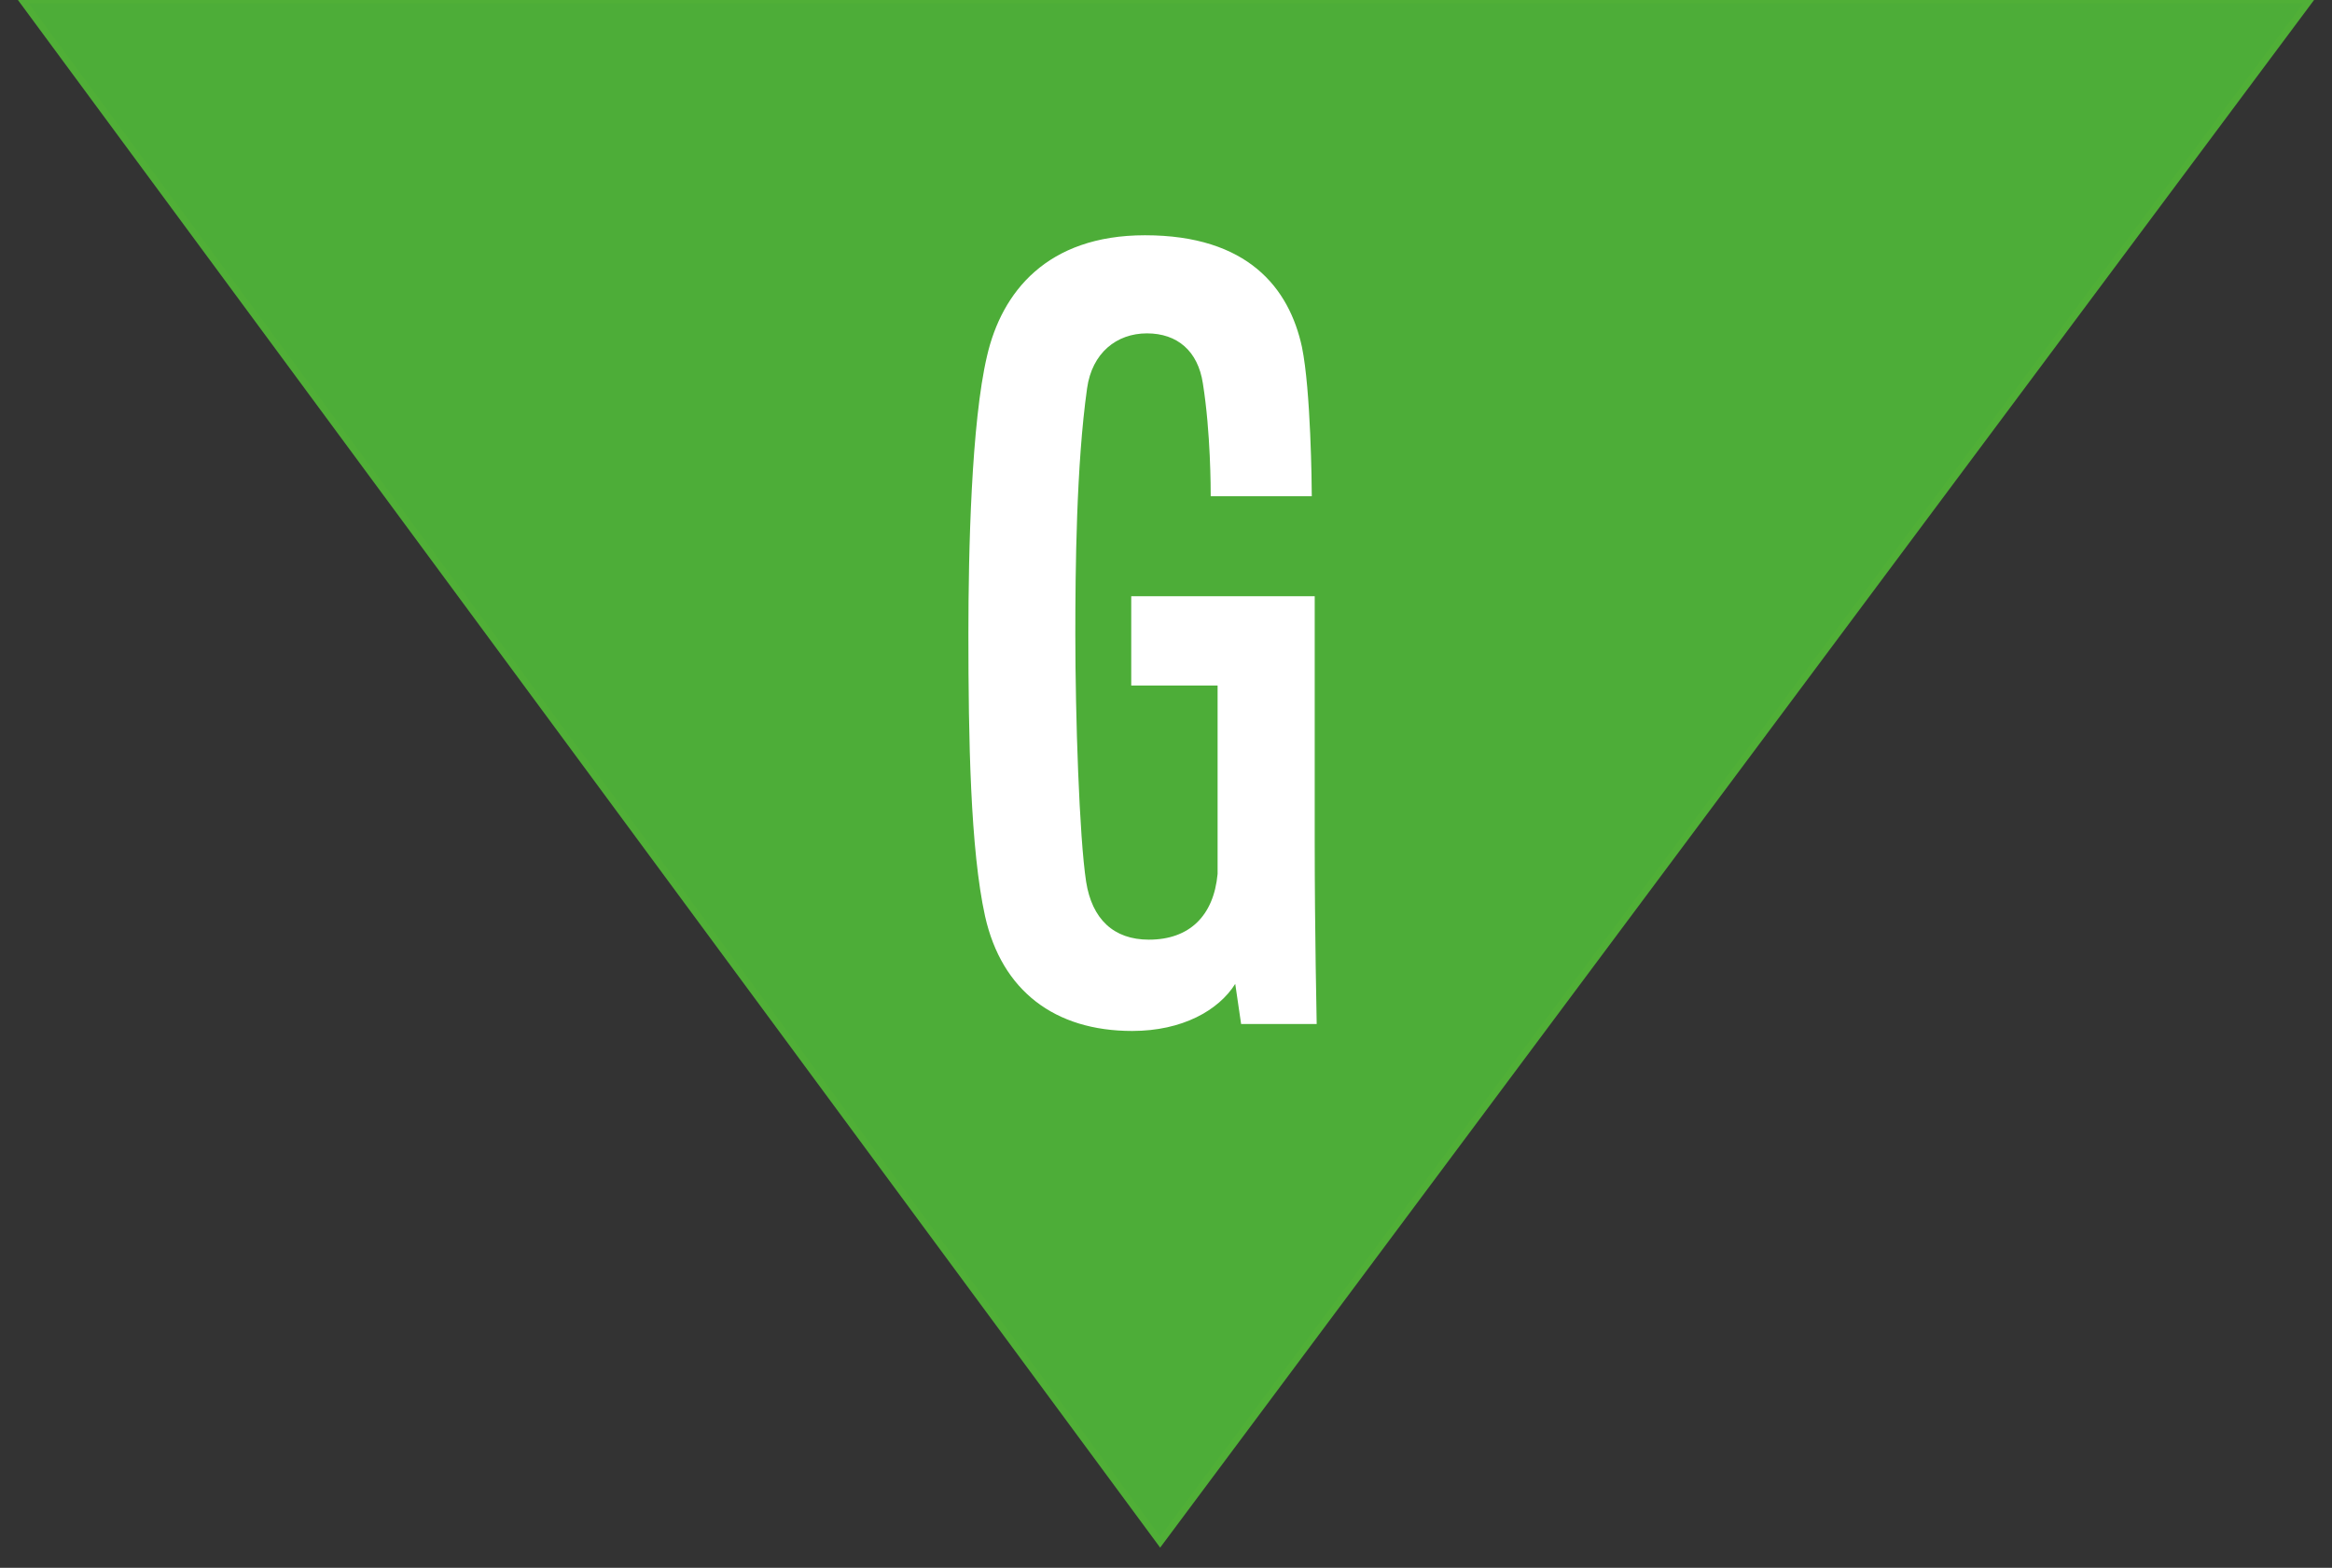 <?xml version="1.0" encoding="utf-8"?>
<!-- Generator: Adobe Illustrator 15.1.0, SVG Export Plug-In . SVG Version: 6.00 Build 0)  -->
<!DOCTYPE svg PUBLIC "-//W3C//DTD SVG 1.1//EN" "http://www.w3.org/Graphics/SVG/1.1/DTD/svg11.dtd">
<svg version="1.1" id="Calque_1" xmlns="http://www.w3.org/2000/svg" xmlns:xlink="http://www.w3.org/1999/xlink" x="0px" y="0px"
	 width="70.832px" height="47.621px" viewBox="0 0 70.832 47.621" enable-background="new 0 0 70.832 47.621" xml:space="preserve">
<rect x="0" y="0" width="70.832" height="47.621" fill="#333333" stroke="none"/>
<g>
	<polygon fill="#4DAD38" stroke="#50AF37" stroke-width="0.202" stroke-miterlimit="10" points="0.67,0 70.161,0 35.239,46.839 	
		"/>
	<g>
		<path fill="#FFFFFF" d="M37.698,31.107l-0.179-1.222c-0.506,0.805-1.609,1.43-3.129,1.43c-2.354,0-3.963-1.222-4.47-3.486
			c-0.447-2.027-0.506-5.394-0.506-8.583c0-2.503,0.089-6.407,0.566-8.434c0.447-1.937,1.818-3.666,4.798-3.666
			c3.129,0,4.381,1.609,4.768,3.397c0.269,1.312,0.298,4.202,0.298,4.53h-3.07c0-0.208,0-1.937-0.238-3.427
			c-0.149-0.983-0.775-1.52-1.699-1.52s-1.668,0.596-1.818,1.669c-0.328,2.324-0.357,5.513-0.357,7.48
			c0,2.473,0.119,6.139,0.328,7.509c0.179,1.133,0.834,1.758,1.907,1.758c1.222,0,1.967-0.715,2.086-1.997c0-0.566,0-5.722,0-5.722
			H34.36v-2.712h5.573c0,0,0,5.96,0,7.45c0,2.742,0.06,5.513,0.06,5.543H37.698z"/>
	</g>
</g>
</svg>
